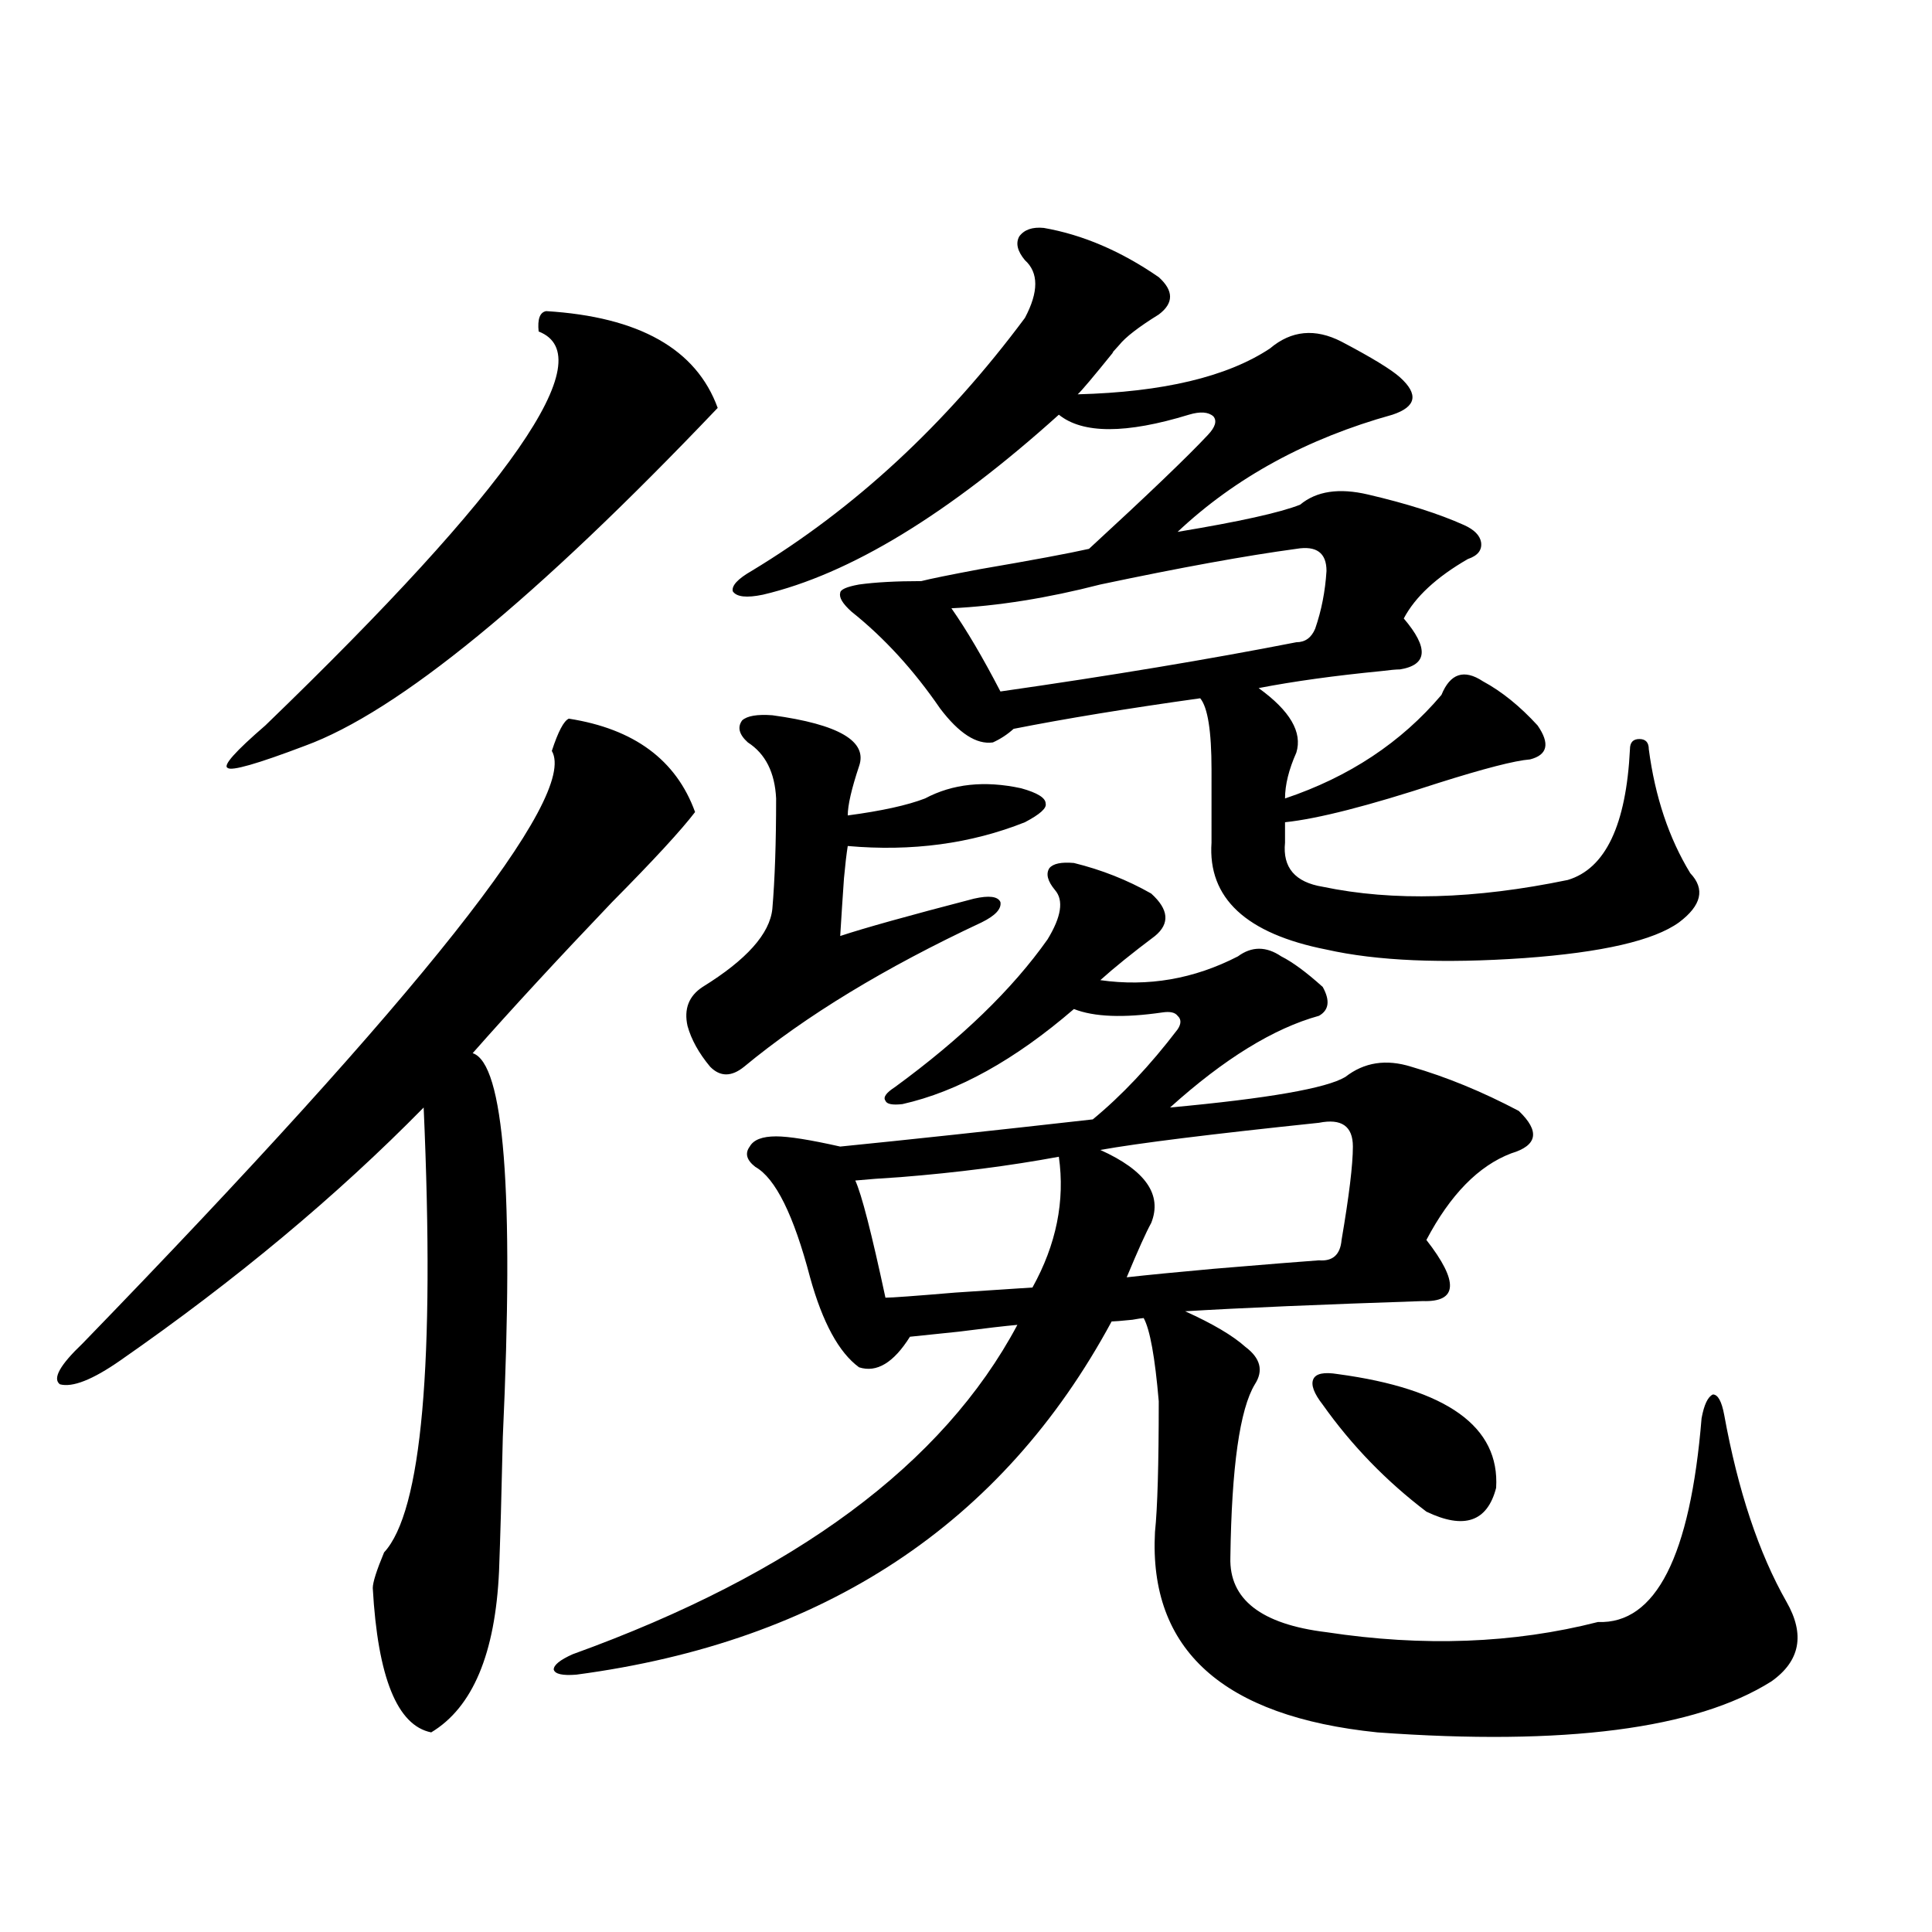 <?xml version="1.0" encoding="utf-8"?>
<!-- Generator: Adobe Illustrator 16.0.0, SVG Export Plug-In . SVG Version: 6.00 Build 0)  -->
<!DOCTYPE svg PUBLIC "-//W3C//DTD SVG 1.1//EN" "http://www.w3.org/Graphics/SVG/1.1/DTD/svg11.dtd">
<svg version="1.1" id="图层_1" xmlns="http://www.w3.org/2000/svg" xmlns:xlink="http://www.w3.org/1999/xlink" x="0px" y="0px"
	 width="1000px" height="1000px" viewBox="0 0 1000 1000" enable-background="new 0 0 1000 1000" xml:space="preserve">
<path d="M294.407,371.973c33.811,5.273,55.608,21.396,65.364,48.34c-7.164,9.38-21.463,24.912-42.926,46.582
	c-27.972,29.307-52.041,55.371-72.193,78.223c16.25,5.273,21.463,71.494,15.609,198.633c-0.655,29.307-1.311,52.446-1.951,69.434
	c-1.951,42.765-13.658,70.602-35.121,83.496c-17.561-3.516-27.651-28.427-30.243-74.707c0-2.925,1.951-9.077,5.854-18.457
	c19.512-21.094,26.341-97.847,20.487-230.273c-44.877,45.703-97.238,89.36-157.069,130.957
	c-14.313,9.971-24.725,14.063-31.219,12.305c-3.902-2.925,0-9.956,11.707-21.094c175.605-181.055,256.579-283.296,242.921-306.738
	C288.874,378.716,291.801,373.154,294.407,371.973z M282.7,161.035c48.124,2.939,77.712,19.639,88.778,50.098
	c-94.312,99.028-165.529,157.324-213.653,174.902c-24.725,9.38-38.048,13.184-39.999,11.426c-2.606-1.167,3.902-8.486,19.512-21.973
	c127.467-123.047,174.63-191.011,141.46-203.906C278.143,165.142,279.438,161.626,282.7,161.035z M555.864,446.68
	c14.299,3.516,27.637,8.789,39.999,15.82c9.101,8.213,9.756,15.532,1.951,21.973c-11.707,8.789-21.143,16.411-28.292,22.852
	c24.71,3.516,48.444-0.576,71.218-12.305c7.149-5.273,14.634-5.273,22.438,0c5.854,2.939,13.003,8.213,21.463,15.82
	c3.902,7.031,3.247,12.017-1.951,14.941c-23.414,6.455-49.114,22.275-77.071,47.461c50.73-4.683,80.974-9.956,90.729-15.82
	c9.756-7.607,21.128-9.365,34.146-5.273c18.201,5.273,36.737,12.896,55.608,22.852c11.052,10.547,9.756,17.881-3.902,21.973
	c-16.92,6.455-31.554,21.396-43.901,44.824c16.905,21.685,16.25,32.231-1.951,31.641c-52.682,1.758-93.656,3.516-122.924,5.273
	c14.299,6.455,24.71,12.607,31.219,18.457c7.805,5.864,9.421,12.305,4.878,19.336c-7.805,12.896-12.042,42.778-12.683,89.648
	c-0.655,21.685,15.93,34.566,49.755,38.672c50.075,7.608,96.903,5.851,140.484-5.273c29.908,1.168,47.804-33.975,53.657-105.469
	c1.296-7.031,3.247-11.123,5.854-12.305c2.592,0,4.543,3.516,5.854,10.547c7.149,39.263,17.881,71.494,32.194,96.68
	c9.756,16.988,7.149,30.762-7.805,41.309c-39.023,24.609-106.994,33.398-203.897,26.367
	c-79.998-8.212-118.381-42.777-115.119-103.711c1.296-12.305,1.951-34.854,1.951-67.676c-1.951-22.852-4.558-37.202-7.805-43.066
	c-0.655,0-2.606,0.303-5.854,0.879c-5.854,0.591-9.436,0.879-10.731,0.879C518.792,788.877,426.432,849.796,298.31,866.797
	c-7.164,0.577-11.066-0.302-11.707-2.637c0-2.348,3.247-4.984,9.756-7.91c115.119-41.597,191.855-98.438,230.238-170.508
	c-6.509,0.591-16.585,1.758-30.243,3.516c-11.707,1.182-20.167,2.061-25.365,2.637c-8.46,13.486-17.24,18.76-26.341,15.82
	c-10.411-7.607-18.871-23.14-25.365-46.582c-8.46-32.217-17.896-51.265-28.292-57.129c-4.558-3.516-5.533-7.031-2.927-10.547
	c1.951-3.516,6.494-5.273,13.658-5.273c6.494,0,17.561,1.758,33.17,5.273c35.121-3.516,78.688-8.198,130.729-14.063
	c14.954-12.305,29.588-27.822,43.901-46.582c1.951-2.925,1.951-5.273,0-7.031c-1.311-1.758-3.902-2.334-7.805-1.758
	c-20.167,2.939-35.456,2.349-45.853-1.758c-30.578,26.367-60.166,42.778-88.778,49.219c-5.213,0.591-8.14,0-8.78-1.758
	c-1.311-1.758,0.32-4.092,4.878-7.031c34.466-25.186,60.807-50.674,79.022-76.465c7.149-11.714,8.445-20.215,3.902-25.488
	c-3.902-4.683-4.878-8.486-2.927-11.426C545.133,446.982,549.355,446.104,555.864,446.68z M399.771,370.215
	c34.466,4.697,49.42,13.486,44.877,26.367c-3.902,11.729-5.854,20.215-5.854,25.488c17.561-2.334,30.884-5.273,39.999-8.789
	c14.299-7.607,30.884-9.365,49.755-5.273c8.445,2.349,12.683,4.985,12.683,7.91c0.641,2.349-2.927,5.576-10.731,9.668
	c-27.972,11.138-58.535,15.244-91.705,12.305c-0.655,4.106-1.311,9.668-1.951,16.699c-0.655,9.38-1.311,19.336-1.951,29.883
	c12.348-4.092,35.441-10.547,69.267-19.336c7.805-1.758,12.348-1.167,13.658,1.758c0.641,3.516-2.606,7.031-9.756,10.547
	c-50.09,23.442-91.064,48.34-122.924,74.707c-6.509,5.273-12.362,5.273-17.561,0c-5.854-7.031-9.756-14.063-11.707-21.094
	c-1.951-8.789,0.641-15.518,7.805-20.215c22.759-14.063,34.786-27.534,36.097-40.43c1.296-15.229,1.951-34.277,1.951-57.129
	c-0.655-13.472-5.533-23.14-14.634-29.004c-4.558-4.092-5.533-7.91-2.927-11.426C386.753,370.518,391.966,369.639,399.771,370.215z
	 M540.255,117.969c20.152,3.516,39.999,12.017,59.511,25.488c7.805,7.031,7.805,13.486,0,19.336
	c-10.411,6.455-17.24,11.729-20.487,15.82c-3.262,3.516-4.237,4.697-2.927,3.516c-10.411,12.896-16.585,20.215-18.536,21.973
	c44.222-1.167,77.392-9.077,99.51-23.73c11.052-9.365,23.414-10.547,37.072-3.516c15.609,8.213,25.686,14.365,30.243,18.457
	c9.756,8.789,8.445,15.244-3.902,19.336c-44.236,12.305-81.309,32.52-111.217,60.645c31.859-5.273,53.002-9.956,63.413-14.063
	c8.445-7.031,20.152-8.789,35.121-5.273c20.152,4.697,36.737,9.971,49.755,15.82c5.198,2.349,8.125,5.273,8.78,8.789
	c0.641,4.106-1.631,7.031-6.829,8.789c-16.265,9.38-27.316,19.639-33.17,30.762c13.003,15.244,12.348,24.033-1.951,26.367
	c-1.951,0-5.213,0.303-9.756,0.879c-24.069,2.349-45.212,5.273-63.413,8.789c16.25,11.729,22.759,22.852,19.512,33.398
	c-3.902,8.789-5.854,16.699-5.854,23.73c33.17-11.123,60.151-29.004,80.974-53.613c4.543-11.123,11.707-13.472,21.463-7.031
	c9.756,5.273,19.177,12.896,28.292,22.852c6.494,9.38,5.198,15.244-3.902,17.578c-7.805,0.591-23.749,4.697-47.804,12.305
	c-35.776,11.729-62.117,18.457-79.022,20.215v10.547c-1.311,12.896,5.198,20.518,19.512,22.852
	c36.417,7.622,78.688,6.455,126.826-3.516c19.512-5.85,30.243-28.413,32.194-67.676c0-3.516,1.616-5.273,4.878-5.273
	c3.247,0,4.878,1.758,4.878,5.273c3.247,24.609,10.396,46.006,21.463,64.16c7.805,8.213,5.854,16.699-5.854,25.488
	c-13.018,9.38-39.679,15.532-79.998,18.457c-42.285,2.939-76.431,1.47-102.437-4.395c-41.63-8.198-61.462-26.655-59.511-55.371
	V398.34c0-19.912-1.951-32.217-5.854-36.914c-37.728,5.273-69.922,10.547-96.583,15.82c-3.262,2.939-6.829,5.273-10.731,7.031
	c-8.46,1.182-17.561-4.683-27.316-17.578c-13.658-19.912-28.947-36.611-45.853-50.098c-4.558-4.092-6.509-7.319-5.854-9.668
	c0-1.758,3.247-3.213,9.756-4.395c8.445-1.167,19.177-1.758,32.194-1.758c4.543-1.167,14.634-3.213,30.243-6.152
	c27.316-4.683,46.173-8.198,56.584-10.547c30.563-28.125,51.051-47.749,61.462-58.887c3.902-4.092,4.878-7.319,2.927-9.668
	c-2.606-2.334-6.829-2.637-12.683-0.879c-32.529,9.971-54.968,9.971-67.315,0c-57.239,51.567-108.29,82.617-153.167,93.164
	c-8.46,1.758-13.658,1.182-15.609-1.758c-0.655-2.925,2.592-6.44,9.756-10.547c53.322-32.217,100.485-75.874,141.46-130.957
	c7.149-13.472,7.149-23.428,0-29.883c-3.902-4.683-4.878-8.789-2.927-12.305C530.164,118.848,534.401,117.393,540.255,117.969z
	 M548.06,598.73c-25.365,4.697-52.682,8.213-81.949,10.547c-9.756,0.591-17.561,1.182-23.414,1.758
	c3.247,7.031,8.445,27.246,15.609,60.645c3.247,0,15.274-0.879,36.097-2.637c18.201-1.167,31.539-2.046,39.999-2.637
	C546.749,644.146,551.307,621.582,548.06,598.73z M686.593,295.508c0-9.365-5.213-13.184-15.609-11.426
	c-26.021,3.516-59.846,9.668-101.461,18.457c-27.316,7.031-53.017,11.138-77.071,12.305c7.805,11.138,16.25,25.488,25.365,43.066
	c57.225-8.198,108.29-16.699,153.167-25.488c4.543,0,7.805-2.334,9.756-7.031C683.986,316.025,685.938,306.055,686.593,295.508z
	 M682.69,581.152c-55.943,5.864-93.656,10.547-113.168,14.063c23.414,10.547,32.194,23.154,26.341,37.793
	c-2.606,4.697-6.829,14.063-12.683,28.125c10.396-1.167,25.365-2.637,44.877-4.395c27.957-2.334,46.173-3.804,54.633-4.395
	c7.149,0.591,11.052-2.925,11.707-10.547c3.902-22.852,5.854-38.96,5.854-48.34C700.251,582.91,694.397,578.818,682.69,581.152z
	 M692.446,711.23c56.584,7.622,83.9,27.246,81.949,58.887c-4.558,17.578-16.585,21.685-36.097,12.305
	c-20.822-15.82-38.703-34.277-53.657-55.371c-4.558-5.85-6.188-10.244-4.878-13.184C681.06,710.942,685.282,710.063,692.446,711.23z
	"/>
</svg>

